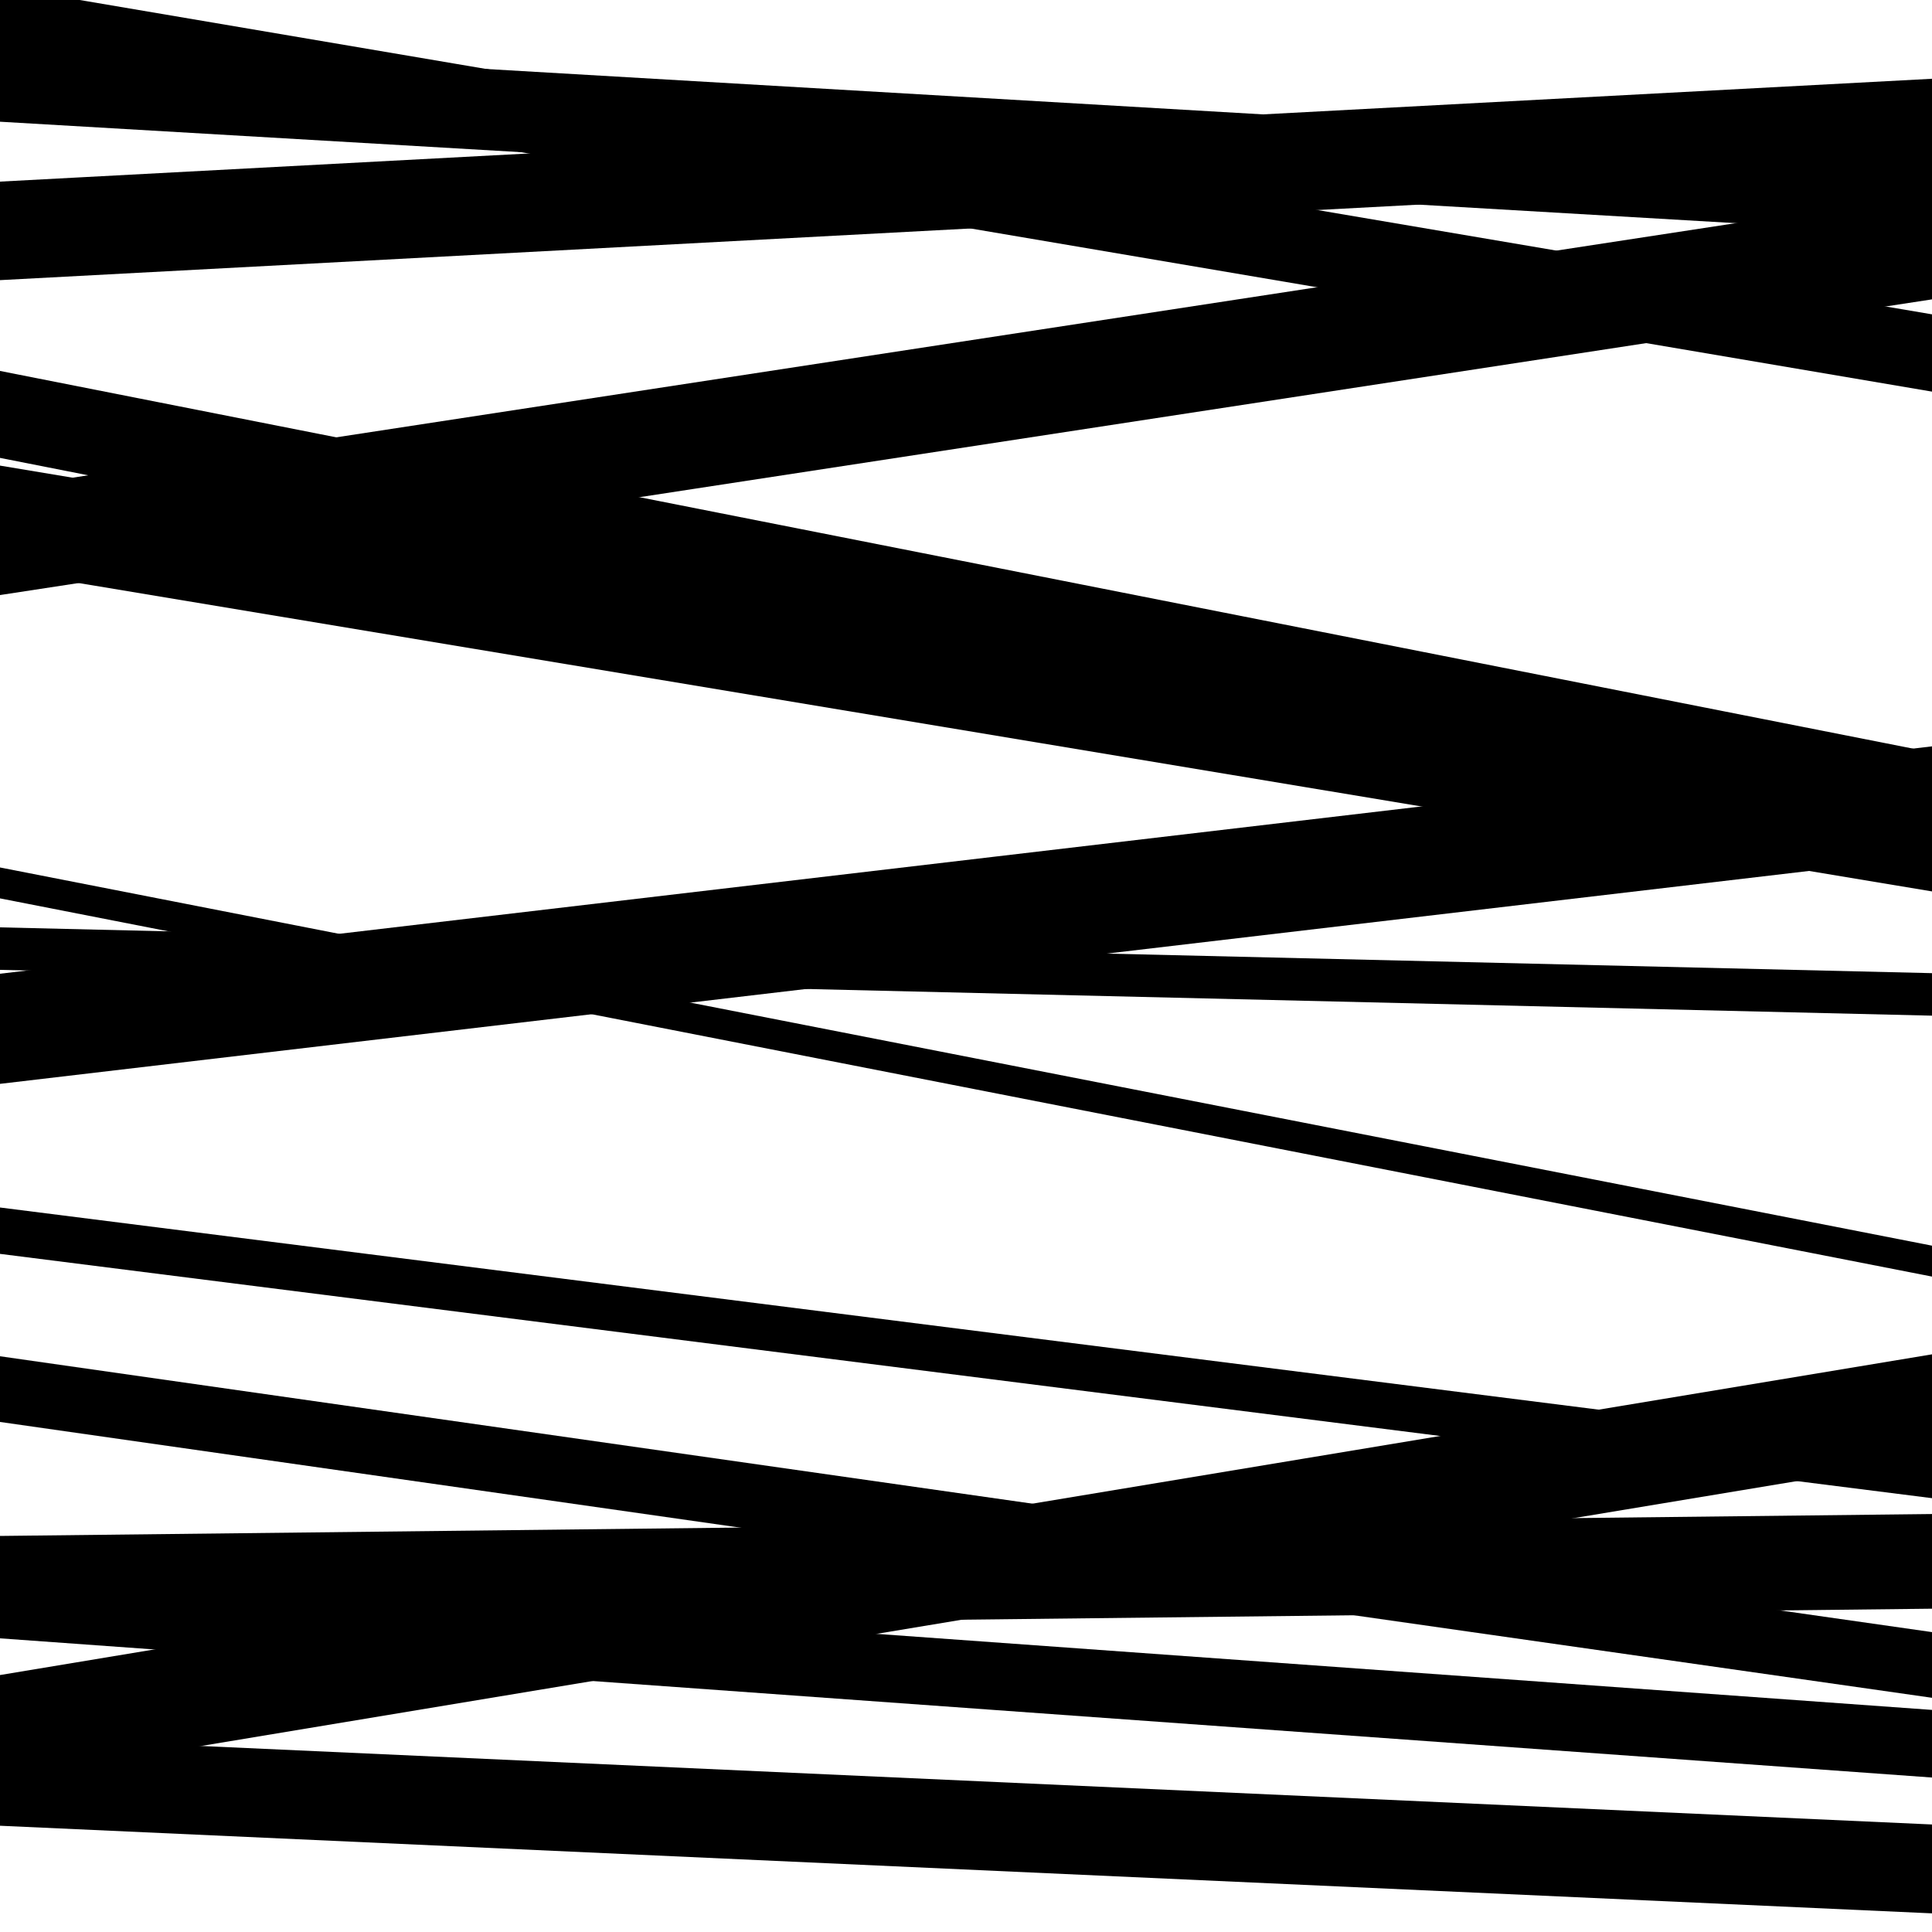 <svg viewBox="0 0 1000 1000" height="1000" width="1000" xmlns="http://www.w3.org/2000/svg">
<rect x="0" y="0" width="1000" height="1000" fill="#ffffff"></rect>
<path opacity="0.8" d="M 0 921 L 1000 754.998 L 1000 700.998 L 0 867 Z" fill="hsl(44, 15%, 50%)"></path>
<path opacity="0.8" d="M 0 145 L 1000 91.77 L 1000 40.77 L 0 94 Z" fill="hsl(49, 25%, 70%)"></path>
<path opacity="0.8" d="M 0 308 L 1000 154.955 L 1000 99.955 L 0 253 Z" fill="hsl(54, 30%, 90%)"></path>
<path opacity="0.8" d="M 0 561 L 1000 443.311 L 1000 386.311 L 0 504 Z" fill="hsl(39, 10%, 30%)"></path>
<path opacity="0.8" d="M 0 844 L 1000 832.658 L 1000 783.658 L 0 795 Z" fill="hsl(44, 15%, 50%)"></path>
<path opacity="0.8" d="M 0 63 L 1000 121.446 L 1000 79.446 L 0 21 Z" fill="hsl(49, 25%, 70%)"></path>
<path opacity="0.8" d="M 0 295 L 1000 461.396 L 1000 407.396 L 0 241 Z" fill="hsl(54, 30%, 90%)"></path>
<path opacity="0.8" d="M 0 502 L 1000 525.705 L 1000 503.705 L 0 480 Z" fill="hsl(39, 10%, 30%)"></path>
<path opacity="0.8" d="M 0 649 L 1000 775.45 L 1000 751.45 L 0 625 Z" fill="hsl(44, 15%, 50%)"></path>
<path opacity="0.8" d="M 0 848 L 1000 920.045 L 1000 885.045 L 0 813 Z" fill="hsl(49, 25%, 70%)"></path>
<path opacity="0.8" d="M 0 33 L 1000 202.702 L 1000 162.702 L 0 -7 Z" fill="hsl(54, 30%, 90%)"></path>
<path opacity="0.8" d="M 0 237 L 1000 434.433 L 1000 389.433 L 0 192 Z" fill="hsl(39, 10%, 30%)"></path>
<path opacity="0.8" d="M 0 465 L 1000 660.757 L 1000 644.757 L 0 449 Z" fill="hsl(44, 15%, 50%)"></path>
<path opacity="0.8" d="M 0 736 L 1000 878.774 L 1000 844.774 L 0 702 Z" fill="hsl(49, 25%, 70%)"></path>
<path opacity="0.8" d="M 0 945 L 1000 990.349 L 1000 944.349 L 0 899 Z" fill="hsl(54, 30%, 90%)"></path>
</svg>